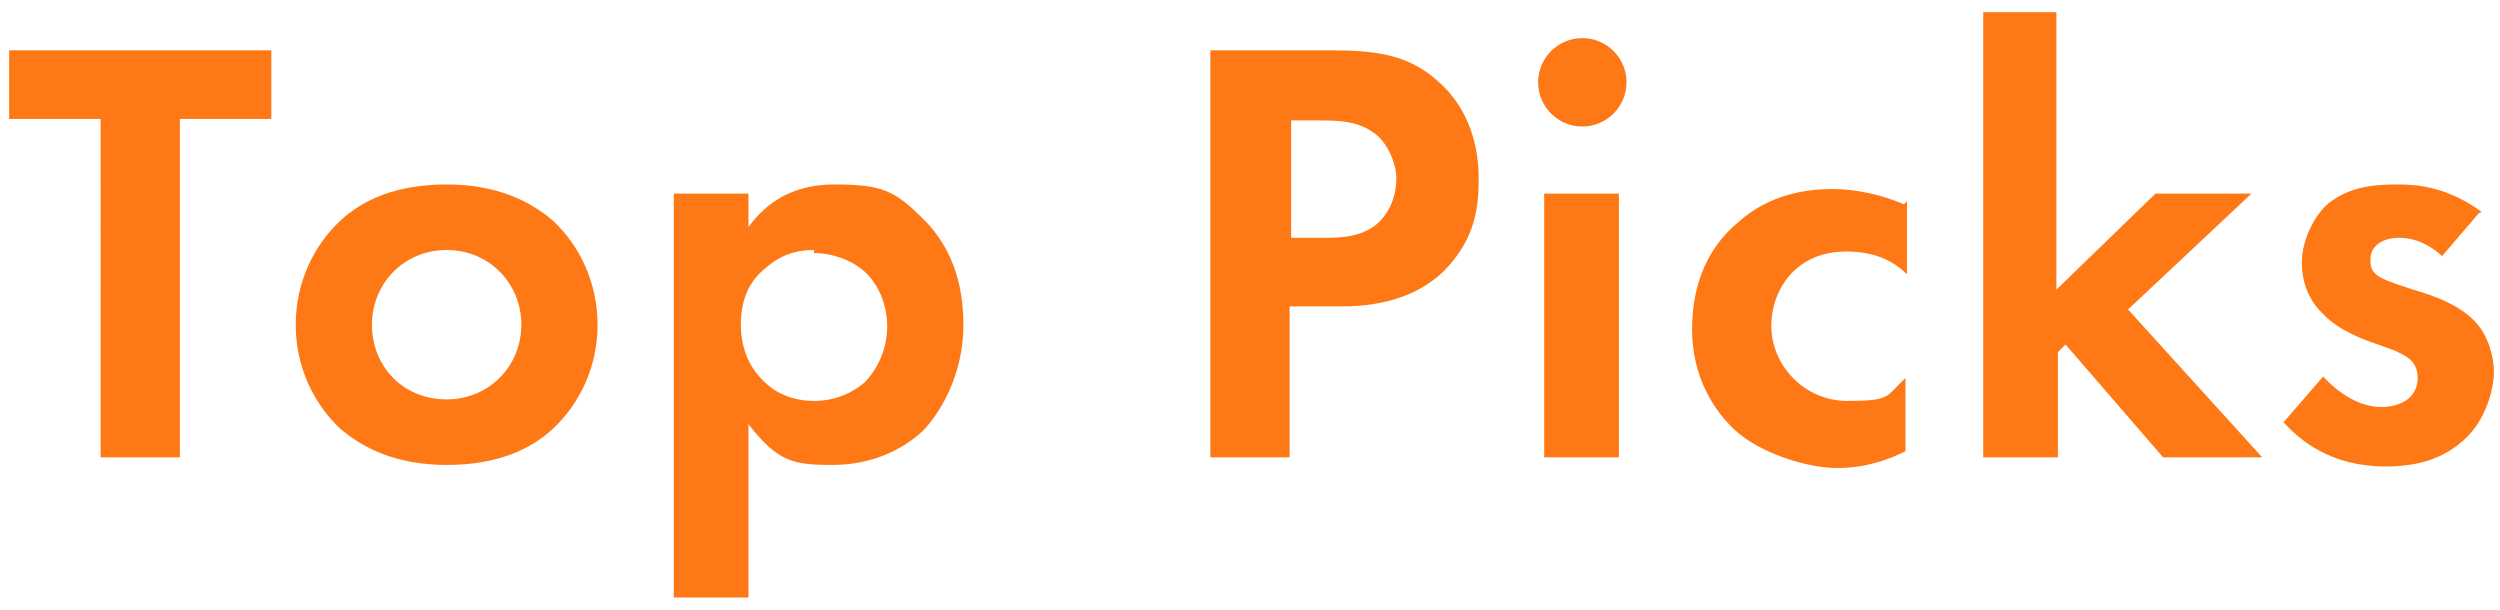 <?xml version="1.0" encoding="UTF-8"?>
<svg id="_レイヤー_1" data-name="レイヤー_1" xmlns="http://www.w3.org/2000/svg" version="1.1" viewBox="0 0 164 40">
  <!-- Generator: Adobe Illustrator 29.5.0, SVG Export Plug-In . SVG Version: 2.1.0 Build 137)  -->
  <defs>
    <style>
      .st0 {
        fill: #ff7816;
      }
    </style>
  </defs>
  <path class="st0" d="M17.8,7.8h-6v22.2h-5.2V7.8H.6V3.3h17.2v4.5ZM29.3,12.1c3.3,0,5.5,1.1,7,2.4,1.7,1.6,2.9,4,2.9,6.8s-1.2,5.2-2.9,6.8c-1.5,1.4-3.7,2.4-7,2.4s-5.5-1.1-7-2.4c-1.7-1.6-2.9-4-2.9-6.8s1.2-5.2,2.9-6.8c1.5-1.4,3.7-2.4,7-2.4ZM29.3,26.2c2.8,0,4.9-2.2,4.9-4.9s-2.1-4.9-4.9-4.9-4.9,2.2-4.9,4.9,2,4.9,4.9,4.9ZM49.1,27.8v11.4h-4.9V12.7h4.9v2.2c.8-1.1,2.4-2.8,5.6-2.8s4,.4,5.9,2.3c1.3,1.3,2.6,3.4,2.6,6.9s-1.7,6-2.7,7c-1.3,1.2-3.3,2.2-5.9,2.2s-3.6-.2-5.6-2.8ZM53.4,16.4c-1.3,0-2.3.4-3.2,1.2-1.1.9-1.6,2.1-1.6,3.7s.6,2.9,1.6,3.8c.6.6,1.7,1.2,3.2,1.2s2.6-.6,3.3-1.2c1-1,1.5-2.4,1.5-3.7s-.5-2.7-1.5-3.6c-.9-.8-2.2-1.2-3.3-1.2ZM79.5,3.3h7.8c3,0,5.1.3,7,2,2.2,1.9,2.7,4.5,2.7,6.4s-.2,3.9-2.2,6c-1.5,1.5-3.7,2.4-6.8,2.4h-3.4v9.9h-5.2V3.3ZM84.7,7.8v7.8h2.1c1,0,2.3,0,3.4-.8,1-.8,1.4-2,1.4-3.1s-.7-2.5-1.5-3c-1.1-.8-2.4-.8-3.7-.8h-1.8ZM101.3,12.7h4.9v17.3h-4.9V12.7ZM100.9,5.4c0-1.6,1.3-2.9,2.9-2.9s2.9,1.3,2.9,2.9-1.3,2.9-2.9,2.9-2.9-1.3-2.9-2.9ZM125.1,13.2v4.8c-1-1-2.3-1.5-4-1.5-3.2,0-4.9,2.4-4.9,4.9s2.1,4.9,5,4.9,2.5-.3,3.8-1.5v4.8c-1,.5-2.5,1.1-4.5,1.1s-5.1-1-6.7-2.5c-1.3-1.2-2.8-3.4-2.8-6.6s1.2-5.5,3-7c2.1-1.9,4.6-2.2,6.2-2.2s3.3.4,4.7,1ZM130,.8h4.9v18.2l6.5-6.3h6.3l-8.1,7.6,8.8,9.7h-6.5l-6.4-7.4-.5.5v6.9h-4.9V.8ZM162.6,14l-2.4,2.8c-1.2-1.1-2.3-1.2-2.8-1.2-1.2,0-1.9.6-1.9,1.4s.2,1.1,1.6,1.6l1.2.4c1.4.4,3.4,1.1,4.4,2.5.5.7.9,1.8.9,2.9s-.5,3.1-1.9,4.4c-1.4,1.3-3.1,1.8-5.2,1.8-3.6,0-5.6-1.7-6.7-2.9l2.6-3c1,1.1,2.4,2,3.8,2s2.4-.7,2.4-1.9-.9-1.5-1.5-1.8l-1.1-.4c-1.2-.4-2.7-1-3.7-2.1-.8-.8-1.3-1.9-1.3-3.3s.8-3.1,1.8-3.9c1.4-1.1,3.1-1.2,4.5-1.2s3.3.2,5.5,1.8Z"/>
</svg>